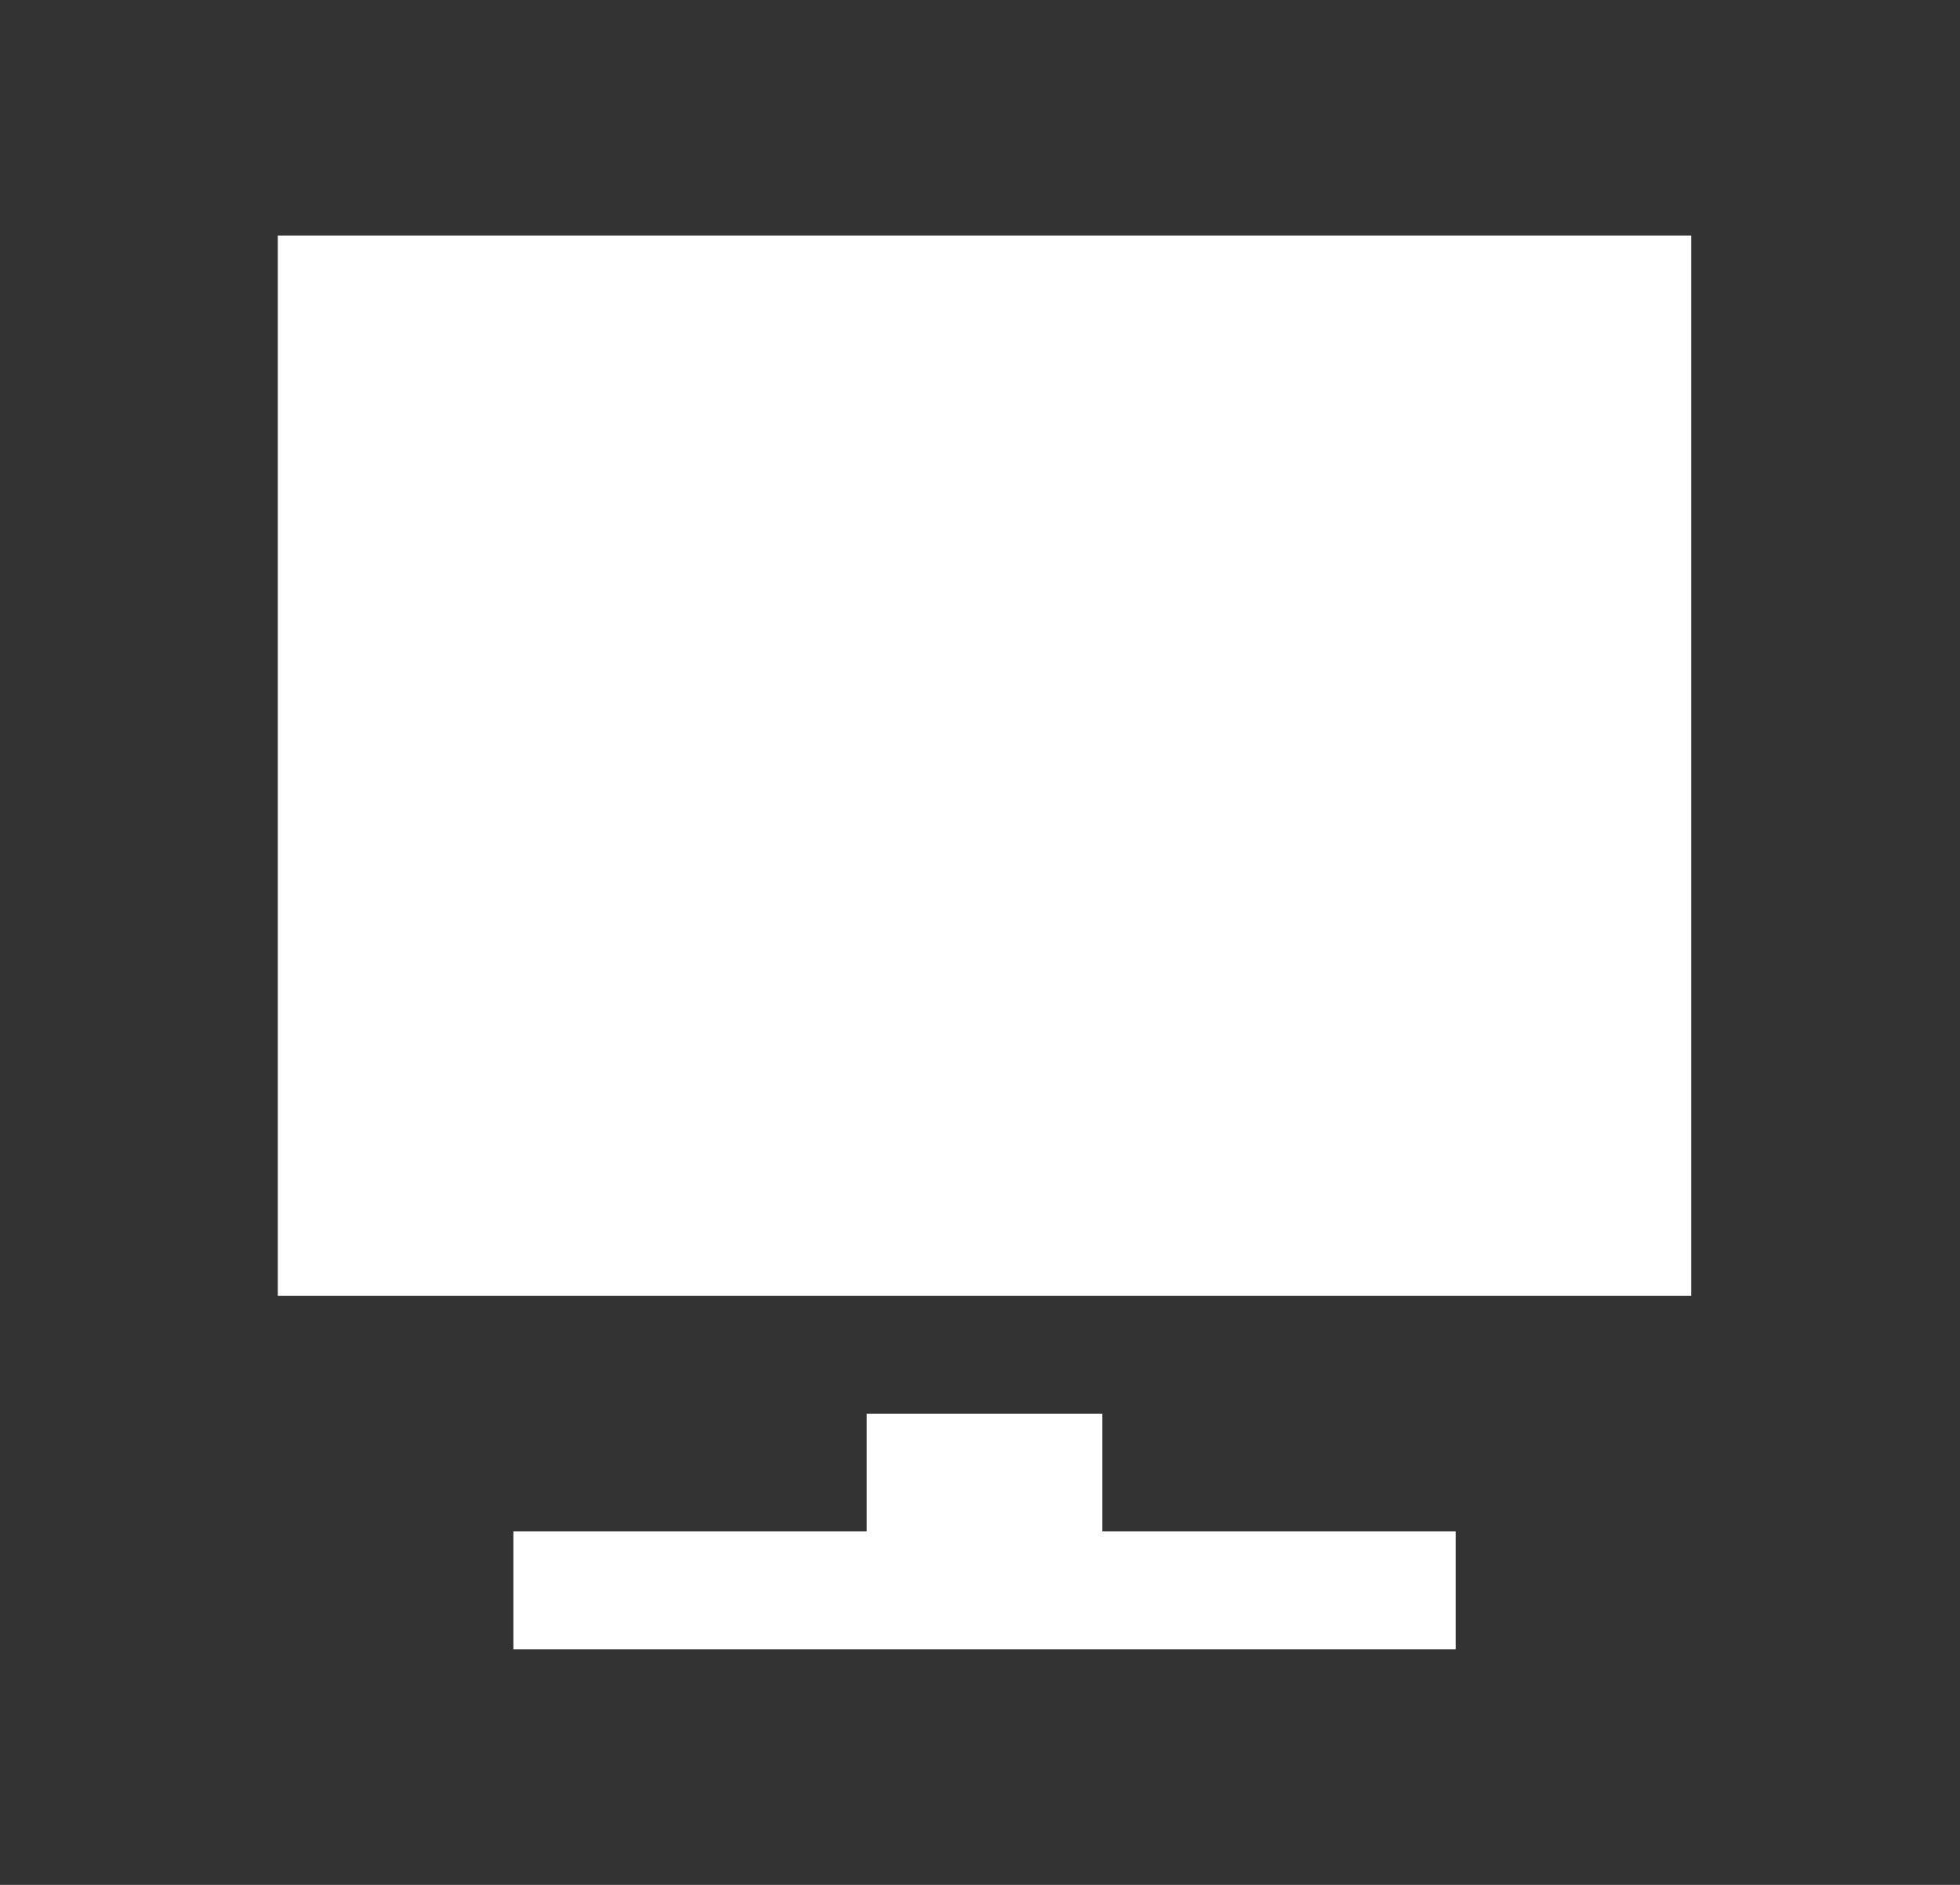 <svg width="26" height="25" viewBox="0 0 26 25" fill="none" xmlns="http://www.w3.org/2000/svg">
<rect x="0" y="0" width="26" height="25" fill="#333333" stroke="none"/>
<path d="M11.498 20.312V18.75H14.623V20.312H19.31V21.875H6.81V20.312H11.498ZM3.685 17.188V3.125H22.435V17.188H3.685Z" fill="white"/>
</svg>
